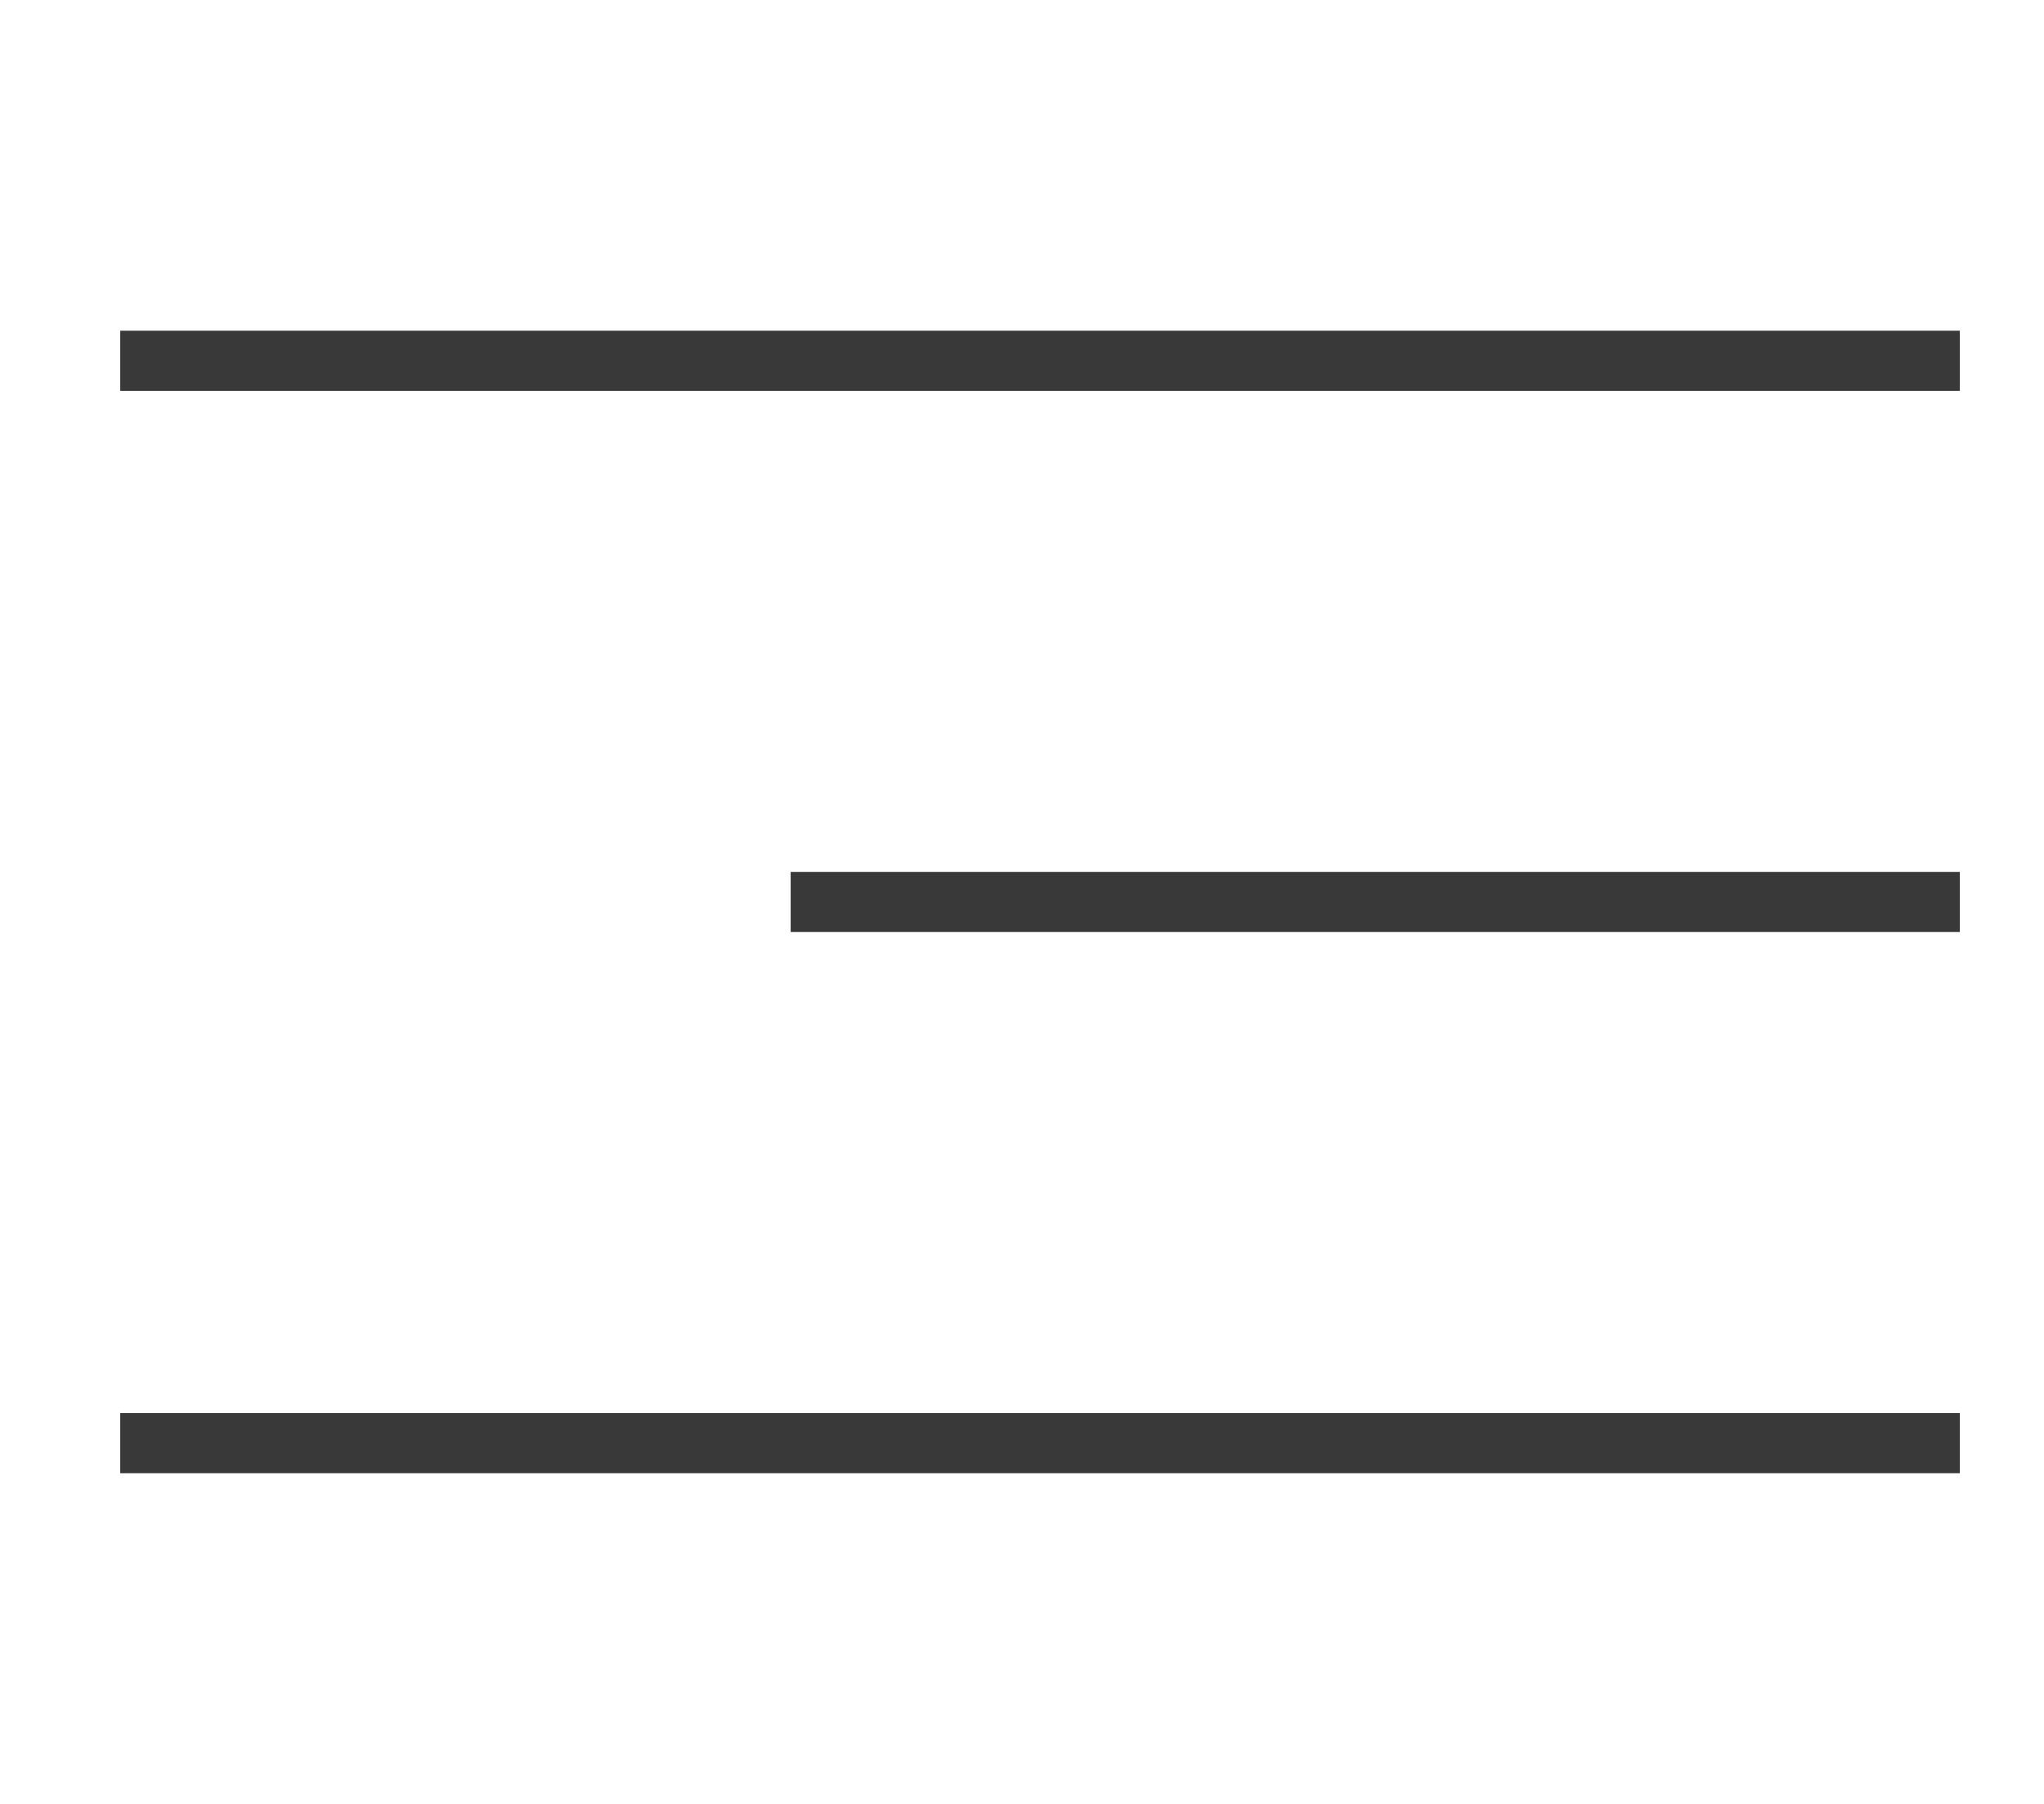<?xml version="1.0" encoding="UTF-8"?> <svg xmlns="http://www.w3.org/2000/svg" width="34" height="30" viewBox="0 0 34 30" fill="none"> <path d="M2 6H32.6" stroke="#393939"></path> <path d="M13.152 15H32.6" stroke="#393939"></path> <path d="M2 24H32.6" stroke="#393939"></path> </svg> 